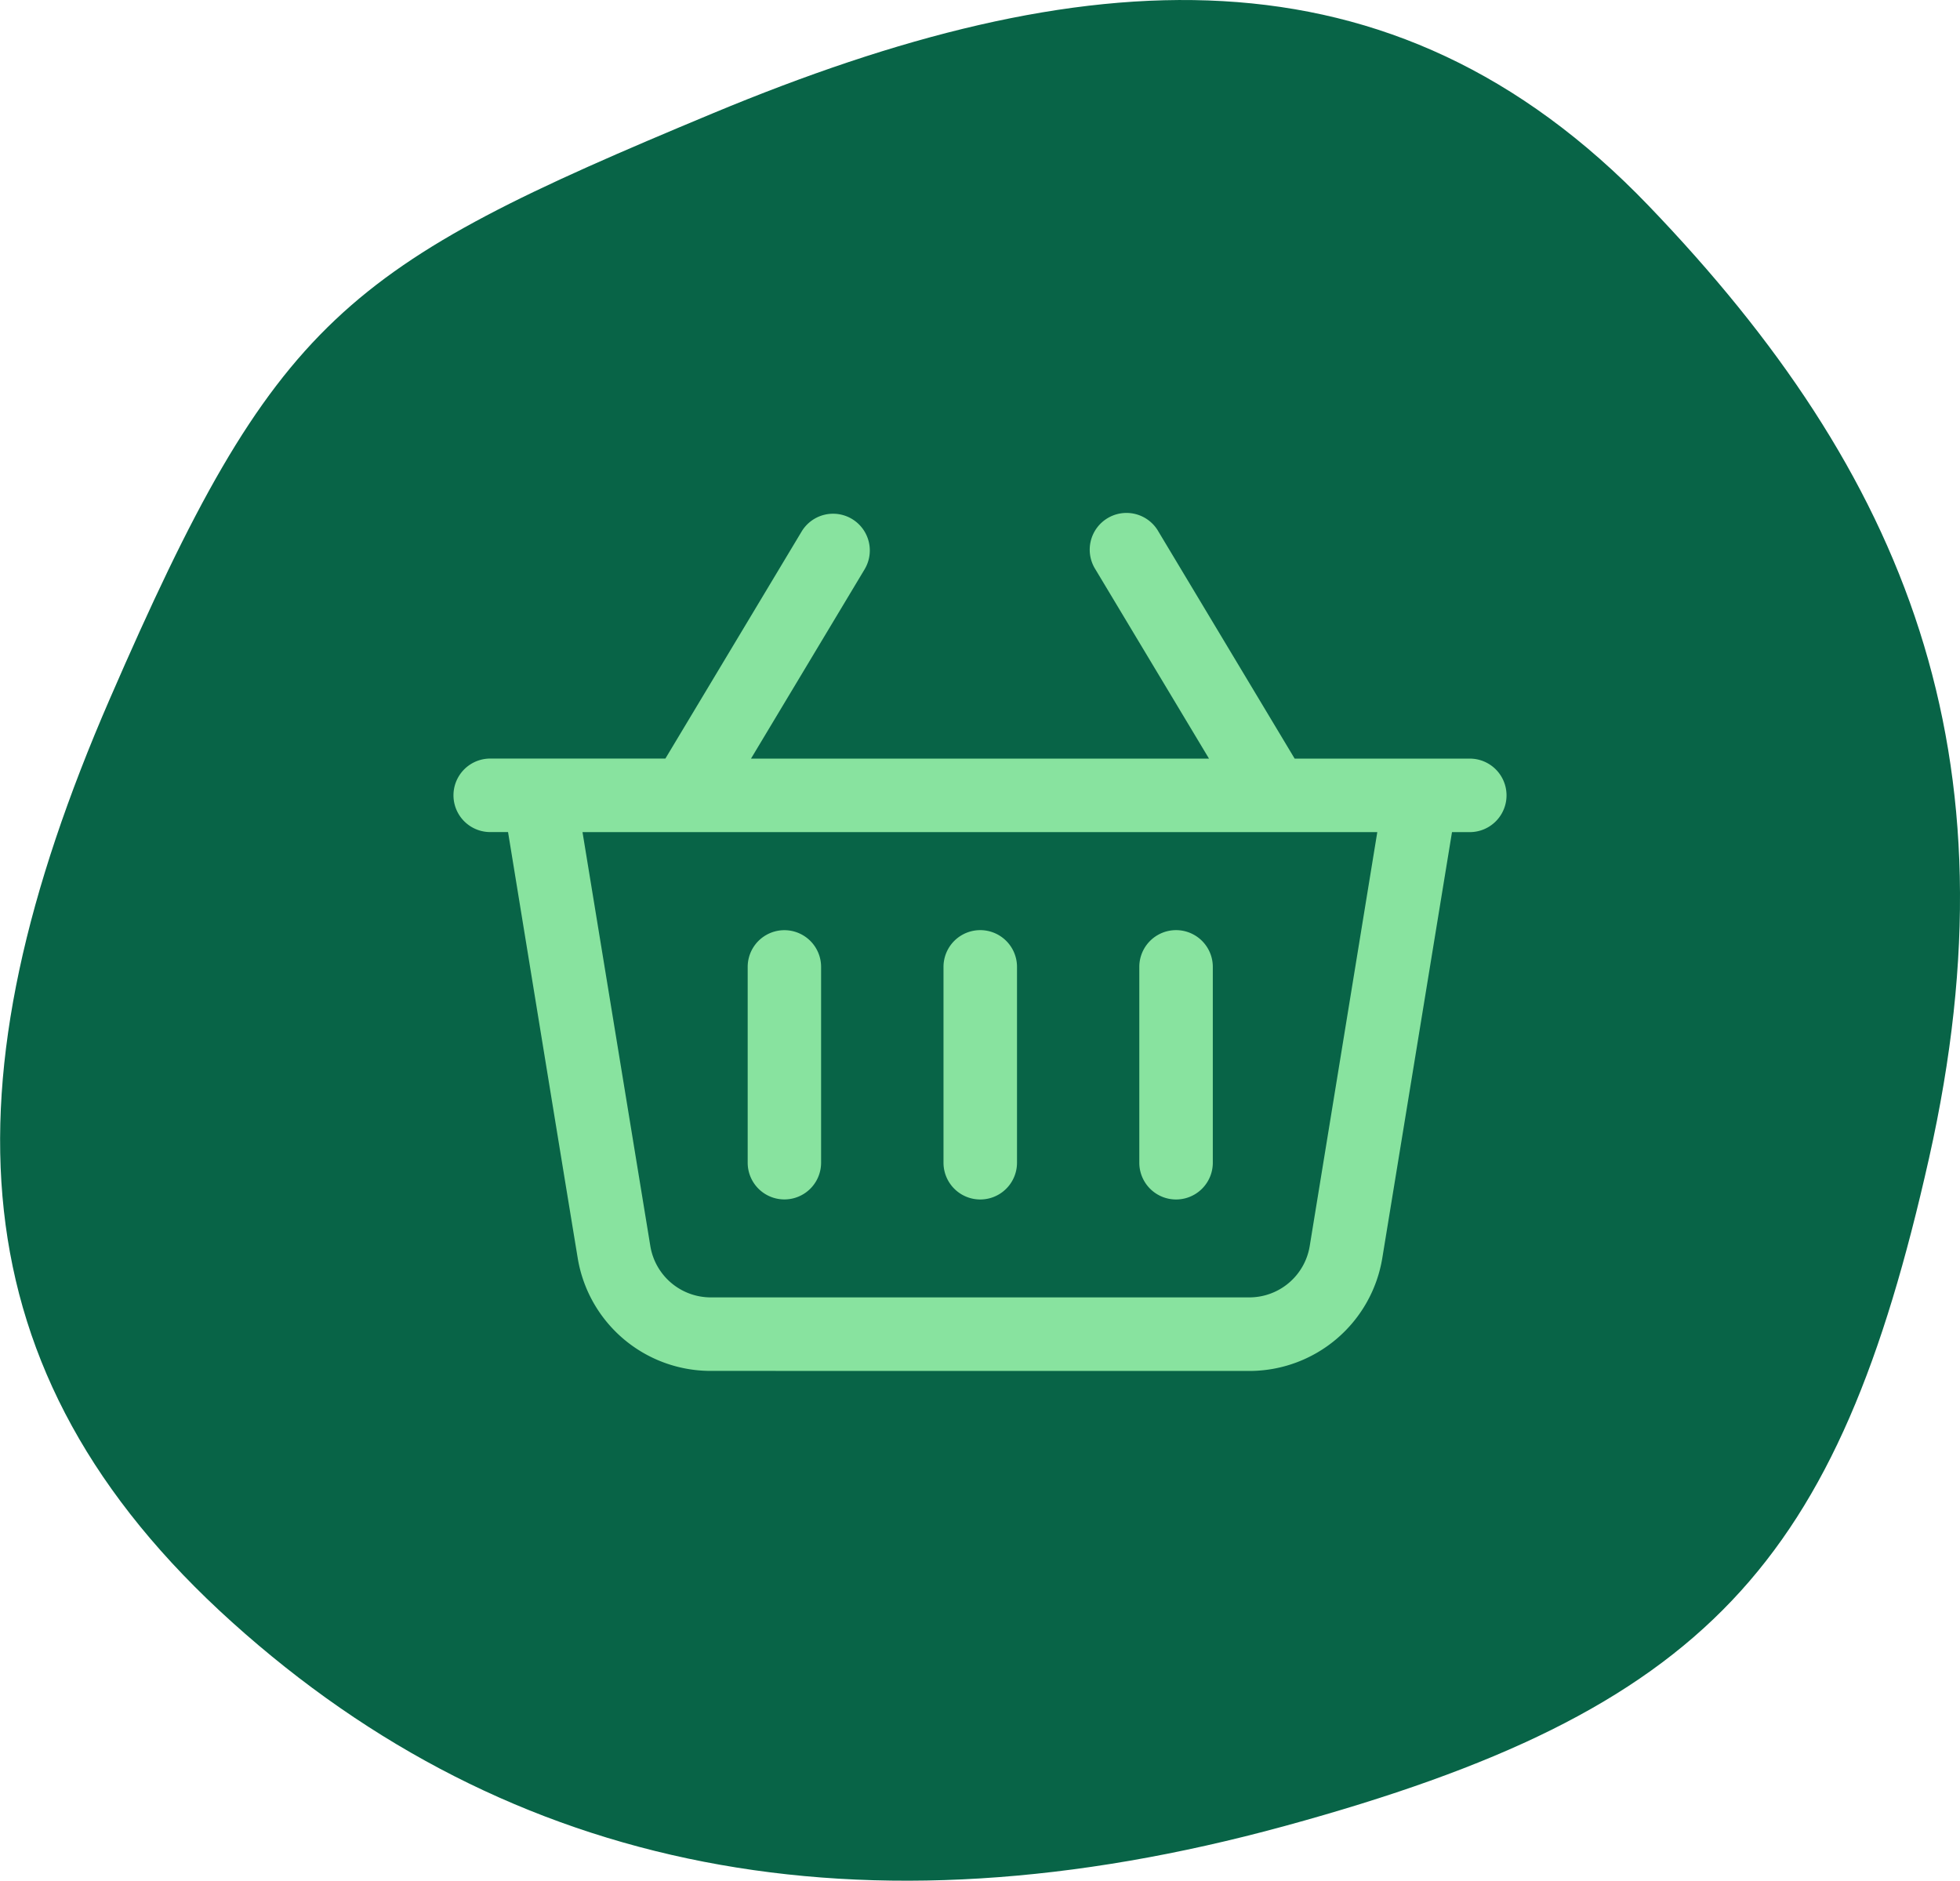<svg xmlns="http://www.w3.org/2000/svg" width="39.038" height="37.455" viewBox="0 0 39.038 37.455">
  <g id="Groupe_211" data-name="Groupe 211" transform="translate(-344.317 -22.958)">
    <path id="Tracé_97" data-name="Tracé 97" d="M-4.039,8.408C-.718.76.606-.19,7.975-3.259s13.506-3.5,18.635,1.839,7.4,10.909,5.586,18.977S27.814,28.542,19.364,30.851,3.954,31.793-1.6,26.793-7.359,16.055-4.039,8.408Z" transform="translate(350.541 28.473)" fill="#086447"/>
    <g id="Icon" transform="translate(352.099 29.939)">
      <path id="Union_1" data-name="Union 1" d="M5.121,17.071a2.683,2.683,0,0,1-2.647-2.25c-.4-2.425-1.122-6.86-1.387-8.481H.732a.732.732,0,1,1,0-1.464H4.221L6.934.355a.731.731,0,1,1,1.254.753L5.926,4.877h9.122L12.786,1.108A.732.732,0,1,1,14.041.355l2.713,4.522h3.488a.732.732,0,0,1,0,1.464h-.354L18.5,14.822a2.684,2.684,0,0,1-2.647,2.25Zm-1.2-2.486a1.22,1.22,0,0,0,1.2,1.022H15.854a1.219,1.219,0,0,0,1.2-1.022L18.4,6.341H2.57Zm9.739-1.66v-3.9a.732.732,0,0,1,1.464,0v3.9a.732.732,0,0,1-1.464,0Zm-3.9,0v-3.9a.732.732,0,0,1,1.464,0v3.9a.732.732,0,0,1-1.464,0Zm-3.9,0v-3.9a.731.731,0,1,1,1.462,0v3.9a.731.731,0,1,1-1.462,0Z" transform="translate(1.25 3.25)" fill="#88e39f"/>
    </g>
  </g>
</svg>
